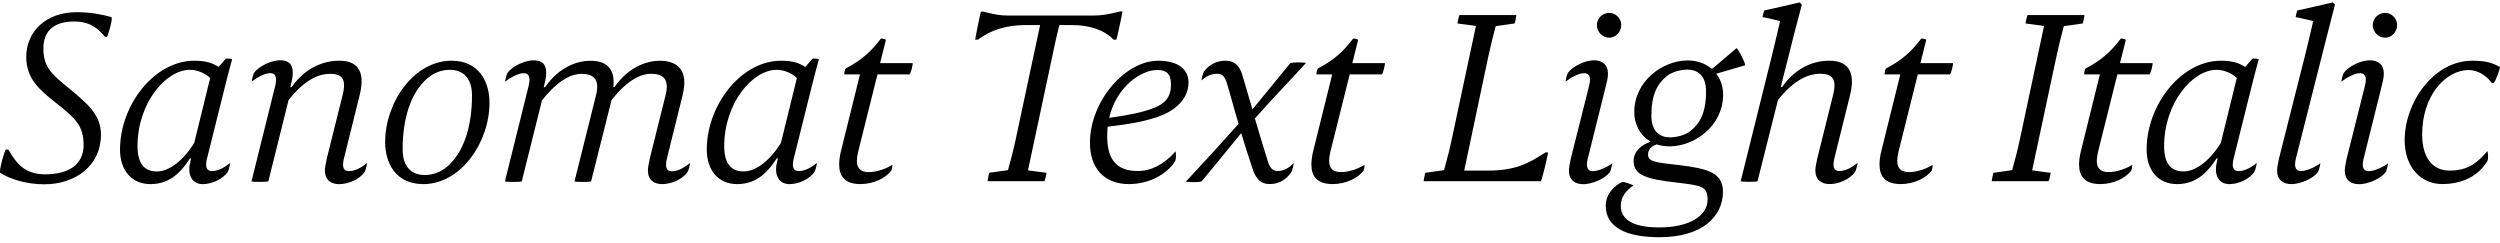 <?xml version="1.0" encoding="UTF-8"?>
<svg width="541.791" height="52.709" viewBox="0 0 541.791 52.709" version="1.1" xmlns="http://www.w3.org/2000/svg" xmlns:xlink="http://www.w3.org/1999/xlink">
 <path d="M9.59,12.77 c6.82,0,12.29,4.08,12.29,10.75 c0,4.18,-2.64,6.53,-6.91,10.03 c-3.55,2.93,-5.57,4.46,-5.57,8.64 c0,4.42,3.02,5.86,6.67,5.86 c3.65,0,5.28,-1.68,6.67,-3.31 l0.43,0 c0.19,0,1.39,4.13,0.96,4.27 c-2.02,0.58,-4.56,1.06,-7.54,1.06 c-6.43,0,-10.9,-4.03,-10.9,-9.7 c0,-4.8,2.98,-7.2,6.29,-9.84 c4.18,-3.31,6.14,-4.9,6.14,-9.22 c0,-4.22,-3.12,-6.38,-8.4,-6.38 c-4.27,0,-6.14,2.3,-7.92,5.38 l-0.48,0 c-0.34,0,-1.58,-4.85,-1.3,-5.04 c1.97,-1.3,5.62,-2.5,9.55,-2.5 Z M44.87,18.38 l3.89,15.6 c0.53,2.16,1.15,4.42,1.54,5.86 c0.05,0.14,-1.3,0.24,-1.39,0.14 l-1.49,-1.73 l-0.14,0 c-1.2,0.77,-2.59,1.3,-5.14,1.3 c-8.78,0,-16.13,-9.7,-16.13,-19.25 c0,-4.51,2.5,-7.49,6.62,-7.49 c4.42,0,6.86,2.98,8.54,5.57 l0.24,0 c-0.24,-1.01,-0.38,-1.49,-0.38,-2.45 c0,-1.58,0.82,-3.12,2.93,-3.12 c1.82,0,4.27,0.96,5.42,2.69 c0.19,0.29,0.58,1.97,0.48,1.87 c-1.1,-0.86,-2.45,-1.73,-3.94,-1.73 c-1.06,0,-1.54,0.72,-1.06,2.74 Z M33.98,15.55 c-2.11,0,-4.18,1.06,-4.18,5.47 c0,9.36,6.14,16.56,11.38,16.56 c1.82,0,3.55,-0.96,4.37,-1.78 l-3.46,-14.06 c-1.34,-2.26,-4.56,-6.19,-8.11,-6.19 Z M74.54,18.38 l3.41,13.73 c1.34,5.42,-0.67,7.44,-4.42,7.44 c-3.26,0,-7.25,-1.34,-10.32,-5.71 l-0.29,0 c0.43,1.63,0.53,2.54,0.53,3.07 c0,2.02,-1.01,2.74,-2.78,2.74 c-1.82,0,-4.56,-1.25,-5.62,-2.74 c-0.19,-0.29,-0.58,-1.97,-0.48,-1.87 c1.1,0.86,2.83,1.82,3.98,1.82 c1.06,0,1.58,-0.72,1.1,-2.74 l-5.14,-20.69 c-0.05,-0.19,3.6,-0.19,3.65,0 l4.37,17.57 c3.65,4.66,6.77,5.71,8.98,5.71 c2.54,0,3.65,-1.01,2.74,-4.61 l-3.41,-13.68 c-0.19,-0.77,-0.43,-2.11,-0.43,-2.64 c0,-2.11,1.34,-2.98,3.12,-2.98 c1.82,0,4.37,0.96,5.52,2.69 c0.19,0.29,0.58,1.97,0.48,1.87 c-1.1,-0.86,-2.45,-1.73,-3.94,-1.73 c-1.06,0,-1.54,0.72,-1.06,2.74 Z M97.87,39.55 c-8.21,0,-14.4,-9.07,-14.4,-17.62 c0,-4.66,2.35,-9.12,8.26,-9.12 c8.16,0,14.35,9.07,14.35,17.62 c0,4.66,-2.35,9.12,-8.21,9.12 Z M92.06,14.78 c-2.74,0,-4.8,1.63,-4.8,5.57 c0,6.53,1.68,12.24,5.38,15.41 c1.39,1.2,3.12,1.82,4.85,1.82 c2.74,0,4.8,-1.63,4.8,-5.57 c0,-6.53,-1.68,-12.24,-5.38,-15.41 c-1.39,-1.2,-3.12,-1.82,-4.85,-1.82 Z M128.11,13.44 l4.42,17.57 c3.65,4.66,6.62,5.71,8.5,5.71 c2.54,0,4.13,-1.01,3.22,-4.61 l-3.41,-13.68 c-0.19,-0.77,-0.43,-2.11,-0.43,-2.64 c0,-2.11,1.34,-2.98,3.12,-2.98 c1.82,0,4.37,0.96,5.52,2.69 c0.19,0.29,0.58,1.97,0.48,1.87 c-1.1,-0.86,-2.45,-1.78,-3.94,-1.78 c-1.06,0,-1.54,0.77,-1.06,2.78 l3.41,13.73 c1.34,5.42,-1.15,7.44,-4.9,7.44 c-2.93,0,-6.82,-1.34,-9.89,-5.71 l-0.24,0 c0.48,4.13,-1.63,5.71,-4.94,5.71 c-2.93,0,-6.77,-1.34,-9.84,-5.71 l-0.29,0 c0.43,1.63,0.53,2.54,0.53,3.07 c0,2.02,-1.01,2.74,-2.78,2.74 c-1.82,0,-4.56,-1.25,-5.62,-2.74 c-0.19,-0.29,-0.58,-1.97,-0.48,-1.87 c1.1,0.86,2.83,1.82,3.98,1.82 c1.06,0,1.58,-0.72,1.1,-2.74 l-5.14,-20.69 c-0.05,-0.19,3.6,-0.19,3.65,0 l4.37,17.52 c3.65,4.66,6.62,5.76,8.5,5.76 c2.54,0,4.13,-1.01,3.22,-4.61 l-4.66,-18.67 c-0.05,-0.19,3.55,-0.19,3.6,0 Z M172.03,18.38 l3.89,15.6 c0.53,2.16,1.15,4.42,1.54,5.86 c0.05,0.14,-1.3,0.24,-1.39,0.14 l-1.49,-1.73 l-0.14,0 c-1.2,0.77,-2.59,1.3,-5.14,1.3 c-8.78,0,-16.13,-9.7,-16.13,-19.25 c0,-4.51,2.5,-7.49,6.62,-7.49 c4.42,0,6.86,2.98,8.54,5.57 l0.24,0 c-0.24,-1.01,-0.38,-1.49,-0.38,-2.45 c0,-1.58,0.82,-3.12,2.93,-3.12 c1.82,0,4.27,0.96,5.42,2.69 c0.19,0.29,0.58,1.97,0.48,1.87 c-1.1,-0.86,-2.45,-1.73,-3.94,-1.73 c-1.06,0,-1.54,0.72,-1.06,2.74 Z M161.13,15.55 c-2.11,0,-4.18,1.06,-4.18,5.47 c0,9.36,6.14,16.56,11.38,16.56 c1.82,0,3.55,-0.96,4.37,-1.78 l-3.46,-14.06 c-1.34,-2.26,-4.56,-6.19,-8.11,-6.19 Z M186.47,12.82 c2.88,0,5.47,1.3,6.67,2.88 c0.14,0.19,0.34,1.34,0.19,1.25 c-0.82,-0.53,-2.98,-1.54,-5.09,-1.54 c-1.78,0,-2.54,0.91,-2.54,2.45 c0,0.53,0.1,1.15,0.24,1.82 l4.22,16.9 l6.96,0 c0.19,0,0.86,2.45,0.62,2.45 l-7.01,0 l1.25,4.99 c0.05,0.19,-0.96,0.43,-1.1,0.29 c-2.06,-2.69,-3.94,-4.51,-7.58,-6.43 c-0.24,-0.14,-0.38,-1.3,-0.34,-1.3 l3.41,0 l-4.13,-16.66 c-0.24,-1.01,-0.38,-2.02,-0.38,-2.88 c0,-2.54,1.25,-4.22,4.61,-4.22 Z M229.58,47.28 l2.69,0 c3.94,0,7.1,-1.1,9.07,-3.17 l0.58,0 c0.1,0,1.39,6.1,1.34,6.1 l-0.34,0.05 c-0.96,-0.19,-3.41,-0.91,-5.66,-0.91 l-19.01,0 c-2.26,0,-4.37,0.67,-5.23,0.86 l-0.43,-0.05 c-0.1,0,-1.3,-6.05,-1.25,-6.05 l0.58,0 c2.93,2.21,6.43,3.17,10.37,3.17 l3.12,0 l-5.28,-24.72 c-0.43,-2.06,-1.06,-4.51,-1.68,-6.72 c-1.01,-0.14,-2.69,-0.38,-4.03,-0.58 c-0.1,0,-0.43,-1.82,-0.38,-1.82 l12.29,0 c0.1,0,0.53,1.78,0.43,1.82 c-1.01,0.1,-2.69,0.38,-3.98,0.53 l5.23,24.53 c0.43,2.06,0.96,4.61,1.58,6.96 Z M244.7,12.82 c4.18,0,8.16,2.02,9.98,4.99 c0.24,0.34,0.19,2.21,0.05,2.06 c-2.5,-2.83,-5.28,-4.22,-8.16,-4.22 c-4.51,0,-6.62,2.4,-6.62,7.54 c0,0.72,0.05,1.39,0.1,2.06 c4.94,0.58,7.68,1.1,10.51,2.02 c3.36,1.06,7.01,3.5,7.01,7.58 c0,2.88,-2.3,4.7,-6.58,4.7 c-7.1,0,-14.78,-8.69,-14.78,-17.81 c0,-5.38,2.98,-8.93,8.5,-8.93 Z M250.75,37.54 c1.92,0,3.02,-0.67,3.02,-3.17 c0,-2.69,-1.3,-4.13,-3.65,-5.04 c-2.69,-1.01,-5.28,-1.54,-9.74,-2.16 c1.58,6.86,7.01,10.37,10.37,10.37 Z M269.23,36.48 c-0.62,2.11,-1.82,3.07,-3.6,3.07 c-2.06,0,-3.65,-0.91,-4.75,-2.4 c-0.19,-0.29,-0.58,-1.97,-0.48,-1.87 c0.91,0.86,1.97,1.44,3.46,1.44 c0.96,0,1.54,-0.48,2.02,-2.02 c0.86,-2.83,1.58,-5.66,2.54,-8.83 c-4.37,-4.9,-5.95,-6.62,-11.38,-12.48 c-0.14,-0.19,3.17,-0.24,3.41,0.05 c3.31,3.98,5.23,6.38,8.54,10.42 c0.72,-2.4,1.54,-4.99,2.54,-7.97 c0.72,-2.06,1.82,-3.07,3.6,-3.07 c2.06,0,3.6,0.91,4.75,2.64 c0.19,0.29,0.58,1.97,0.48,1.87 c-0.91,-0.86,-1.97,-1.68,-3.46,-1.68 c-0.96,0,-1.63,0.48,-2.11,2.02 c-1.2,3.79,-2.06,6.72,-2.83,9.36 c3.94,4.46,6.48,7.01,11.04,12.0 c0.14,0.19,-3.17,0.24,-3.41,-0.05 c-3.5,-4.27,-4.7,-5.76,-8.16,-9.98 c-0.72,2.45,-1.39,4.75,-2.21,7.49 Z M288.81,12.82 c2.88,0,5.47,1.3,6.67,2.88 c0.14,0.19,0.34,1.34,0.19,1.25 c-0.82,-0.53,-2.98,-1.54,-5.09,-1.54 c-1.78,0,-2.54,0.91,-2.54,2.45 c0,0.53,0.1,1.15,0.24,1.82 l4.22,16.9 l6.96,0 c0.19,0,0.86,2.45,0.62,2.45 l-7.01,0 l1.25,4.99 c0.05,0.19,-0.96,0.43,-1.1,0.29 c-2.06,-2.69,-3.94,-4.51,-7.58,-6.43 c-0.24,-0.14,-0.38,-1.3,-0.34,-1.3 l3.41,0 l-4.13,-16.66 c-0.24,-1.01,-0.38,-2.02,-0.38,-2.88 c0,-2.54,1.25,-4.22,4.61,-4.22 Z M322.51,40.32 c0.43,2.06,1.01,4.37,1.63,6.72 c1.01,0.14,2.74,0.38,4.08,0.58 c0.1,0,0.43,1.82,0.38,1.82 l-12.29,0 c-0.1,0,-0.53,-1.78,-0.43,-1.82 c1.01,-0.1,2.69,-0.38,3.98,-0.53 l-5.23,-24.53 c-0.43,-2.06,-1.06,-4.51,-1.68,-6.72 c-1.01,-0.14,-2.69,-0.38,-4.03,-0.58 c-0.1,0,-0.43,-1.82,-0.38,-1.82 l25.39,0 c0.19,0,1.68,6.24,1.54,6.24 l-0.53,0 c-3.74,-2.45,-6.62,-3.94,-12.48,-3.94 l-5.14,0 Z M348.76,44.54 c1.39,0,2.59,1.25,2.59,2.74 c0,1.44,-1.2,2.64,-2.59,2.64 c-1.49,0,-2.69,-1.2,-2.69,-2.64 c0,-1.49,1.2,-2.74,2.69,-2.74 Z M344.11,18.38 l3.74,15.02 c0.38,1.63,0.62,2.3,0.62,3.36 c0,2.02,-1.3,2.88,-3.07,2.88 c-1.82,0,-4.56,-1.25,-5.62,-2.74 c-0.19,-0.29,-0.58,-1.97,-0.48,-1.87 c1.1,0.86,2.83,1.82,3.98,1.82 c1.06,0,1.63,-0.72,1.1,-2.74 l-3.94,-15.7 c-0.19,-0.77,-0.43,-2.11,-0.43,-2.64 c0,-2.11,1.34,-2.98,3.12,-2.98 c1.82,0,4.7,1.15,5.76,2.64 c0.19,0.29,0.58,1.97,0.48,1.87 c-1.1,-0.86,-3.02,-1.68,-4.18,-1.68 c-1.06,0,-1.58,0.72,-1.1,2.74 Z M359.61,1.3 c9.46,0,13.78,4.61,13.78,9.84 c0,4.18,-3.31,5.04,-9.65,5.81 c-4.42,0.53,-6.58,0.58,-6.58,2.21 c0,1.3,0.86,1.92,1.87,2.26 c0.86,-0.29,1.82,-0.43,2.88,-0.43 c5.38,0.05,11.52,4.46,11.52,11.23 c0,1.63,-0.48,3.22,-1.49,4.51 l6.24,1.82 c0.29,0.1,-1.63,3.89,-1.87,3.7 l-5.14,-4.37 l-0.34,0 c-1.25,1.06,-2.98,1.73,-5.14,1.73 c-5.38,-0.05,-11.52,-4.46,-11.52,-11.23 c0,-2.45,1.15,-4.94,3.46,-6.29 l0,-0.14 c-1.82,-0.58,-3.6,-2.02,-3.6,-4.13 c0,-3.17,3.02,-3.94,9.17,-4.66 c5.66,-0.67,6.86,-0.82,6.86,-3.74 c0,-3.5,-3.98,-6,-10.46,-6 c-5.04,0,-8.35,1.34,-8.35,4.7 c0,2.11,1.44,3.55,2.74,4.37 c0.1,0.05,-2.02,0.96,-2.54,0.72 c-1.34,-0.62,-3.46,-2.35,-3.46,-5.09 c0,-4.56,4.22,-6.82,11.62,-6.82 Z M361.91,22.94 c-2.02,0,-4.03,1.1,-4.03,4.7 c0,4.66,1.34,6.96,3.36,8.59 c1.2,0.96,3.07,1.39,4.46,1.39 c2.02,0,4.03,-1.1,4.03,-4.7 c0,-4.66,-1.34,-6.96,-3.36,-8.59 c-1.2,-0.96,-3.07,-1.39,-4.46,-1.39 Z M397.53,18.38 l3.41,13.73 c1.34,5.42,-0.77,7.44,-4.51,7.44 c-3.26,0,-7.15,-1.34,-10.22,-5.71 l-0.29,0 l2.93,11.62 c0.53,2.06,1.1,4.13,1.63,6.19 c0.05,0.1,-0.43,0.53,-0.48,0.53 c-3.02,-0.72,-4.61,-1.06,-7.63,-1.73 c-0.1,0,-0.43,-1.44,-0.38,-1.44 c1.49,-0.34,2.74,-0.58,3.79,-0.86 c-0.34,-1.58,-1.3,-5.52,-1.68,-7.1 l-6.86,-27.6 c-0.05,-0.19,3.6,-0.19,3.65,0 l4.42,17.57 c3.65,4.66,6.91,5.71,9.12,5.71 c2.54,0,3.74,-1.01,2.83,-4.61 l-3.41,-13.68 c-0.19,-0.77,-0.43,-2.11,-0.43,-2.64 c0,-2.11,1.34,-2.98,3.12,-2.98 c1.82,0,4.37,0.96,5.52,2.69 c0.19,0.29,0.58,1.97,0.48,1.87 c-1.1,-0.86,-2.45,-1.73,-3.94,-1.73 c-1.06,0,-1.54,0.72,-1.06,2.74 Z M411.93,12.82 c2.88,0,5.47,1.3,6.67,2.88 c0.14,0.19,0.34,1.34,0.19,1.25 c-0.82,-0.53,-2.98,-1.54,-5.09,-1.54 c-1.78,0,-2.54,0.91,-2.54,2.45 c0,0.53,0.1,1.15,0.24,1.82 l4.22,16.9 l6.96,0 c0.19,0,0.86,2.45,0.62,2.45 l-7.01,0 l1.25,4.99 c0.05,0.19,-0.96,0.43,-1.1,0.29 c-2.06,-2.69,-3.94,-4.51,-7.58,-6.43 c-0.24,-0.14,-0.38,-1.3,-0.34,-1.3 l3.41,0 l-4.13,-16.66 c-0.24,-1.01,-0.38,-2.02,-0.38,-2.88 c0,-2.54,1.25,-4.22,4.61,-4.22 Z M445.63,40.32 c0.43,2.06,1.01,4.37,1.63,6.72 c1.01,0.14,2.74,0.38,4.08,0.58 c0.1,0,0.43,1.82,0.38,1.82 l-12.29,0 c-0.1,0,-0.53,-1.78,-0.43,-1.82 c1.01,-0.1,2.69,-0.38,3.98,-0.53 l-5.23,-24.53 c-0.43,-2.06,-1.06,-4.51,-1.68,-6.72 c-1.01,-0.14,-2.69,-0.38,-4.03,-0.58 c-0.1,0,-0.43,-1.82,-0.38,-1.82 l12.29,0 c0.1,0,0.53,1.78,0.43,1.82 c-1.01,0.1,-2.69,0.38,-3.98,0.53 Z M455.18,12.82 c2.88,0,5.47,1.3,6.67,2.88 c0.14,0.19,0.34,1.34,0.19,1.25 c-0.82,-0.53,-2.98,-1.54,-5.09,-1.54 c-1.78,0,-2.54,0.91,-2.54,2.45 c0,0.53,0.1,1.15,0.24,1.82 l4.22,16.9 l6.96,0 c0.19,0,0.86,2.45,0.62,2.45 l-7.01,0 l1.25,4.99 c0.05,0.19,-0.96,0.43,-1.1,0.29 c-2.06,-2.69,-3.94,-4.51,-7.58,-6.43 c-0.24,-0.14,-0.38,-1.3,-0.34,-1.3 l3.41,0 l-4.13,-16.66 c-0.24,-1.01,-0.38,-2.02,-0.38,-2.88 c0,-2.54,1.25,-4.22,4.61,-4.22 Z M484.07,18.38 l3.89,15.6 c0.53,2.16,1.15,4.42,1.54,5.86 c0.05,0.14,-1.3,0.24,-1.39,0.14 l-1.49,-1.73 l-0.14,0 c-1.2,0.77,-2.59,1.3,-5.14,1.3 c-8.78,0,-16.13,-9.7,-16.13,-19.25 c0,-4.51,2.5,-7.49,6.62,-7.49 c4.42,0,6.86,2.98,8.54,5.57 l0.24,0 c-0.24,-1.01,-0.38,-1.49,-0.38,-2.45 c0,-1.58,0.82,-3.12,2.93,-3.12 c1.82,0,4.27,0.96,5.42,2.69 c0.19,0.29,0.58,1.97,0.48,1.87 c-1.1,-0.86,-2.45,-1.73,-3.94,-1.73 c-1.06,0,-1.54,0.72,-1.06,2.74 Z M473.18,15.55 c-2.11,0,-4.18,1.06,-4.18,5.47 c0,9.36,6.14,16.56,11.38,16.56 c1.82,0,3.55,-0.96,4.37,-1.78 l-3.46,-14.06 c-1.34,-2.26,-4.56,-6.19,-8.11,-6.19 Z M493.91,18.43 c-0.19,-0.77,-0.43,-2.11,-0.43,-2.64 c0,-2.11,1.34,-2.98,3.12,-2.98 c1.82,0,4.7,1.15,5.76,2.64 c0.19,0.29,0.58,1.97,0.48,1.87 c-1.1,-0.86,-3.02,-1.68,-4.18,-1.68 c-1.06,0,-1.58,0.72,-1.1,2.74 l6.58,25.97 c0.62,2.45,1.25,4.85,1.87,7.3 c0.05,0.1,-0.43,0.53,-0.48,0.53 c-3.02,-0.72,-4.61,-1.06,-7.63,-1.73 c-0.1,0,-0.43,-1.44,-0.38,-1.44 c1.49,-0.34,2.74,-0.58,3.79,-0.86 c-0.34,-1.58,-1.3,-5.52,-1.68,-7.1 Z M516.91,44.54 c1.39,0,2.59,1.25,2.59,2.74 c0,1.44,-1.2,2.64,-2.59,2.64 c-1.49,0,-2.69,-1.2,-2.69,-2.64 c0,-1.49,1.2,-2.74,2.69,-2.74 Z M512.25,18.38 l3.74,15.02 c0.38,1.63,0.62,2.3,0.62,3.36 c0,2.02,-1.3,2.88,-3.07,2.88 c-1.82,0,-4.56,-1.25,-5.62,-2.74 c-0.19,-0.29,-0.58,-1.97,-0.48,-1.87 c1.1,0.86,2.83,1.82,3.98,1.82 c1.06,0,1.63,-0.72,1.1,-2.74 l-3.94,-15.7 c-0.19,-0.77,-0.43,-2.11,-0.43,-2.64 c0,-2.11,1.34,-2.98,3.12,-2.98 c1.82,0,4.7,1.15,5.76,2.64 c0.19,0.29,0.58,1.97,0.48,1.87 c-1.1,-0.86,-3.02,-1.68,-4.18,-1.68 c-1.06,0,-1.58,0.72,-1.1,2.74 Z M535.77,39.55 c-8.35,0,-14.64,-9.02,-14.64,-17.23 c0,-5.95,3.6,-9.5,8.16,-9.5 c4.51,0,7.97,1.92,9.79,5.04 c0.24,0.34,0.1,2.21,-0.05,2.06 c-2.21,-2.54,-4.18,-4.18,-8.16,-4.18 c-3.74,0,-5.95,2.83,-5.95,7.87 c0,8.26,4.99,13.92,10.13,13.92 c1.78,0,3.74,-1.1,4.94,-2.78 l0.43,0 c0.29,0,1.54,3.36,1.34,3.46 c-1.58,0.82,-2.83,1.34,-6,1.34 Z M535.77,39.55" fill="rgb(0,0,0)" transform="matrix(1,0,0,-1,0.0,52.709)"/>
</svg>
